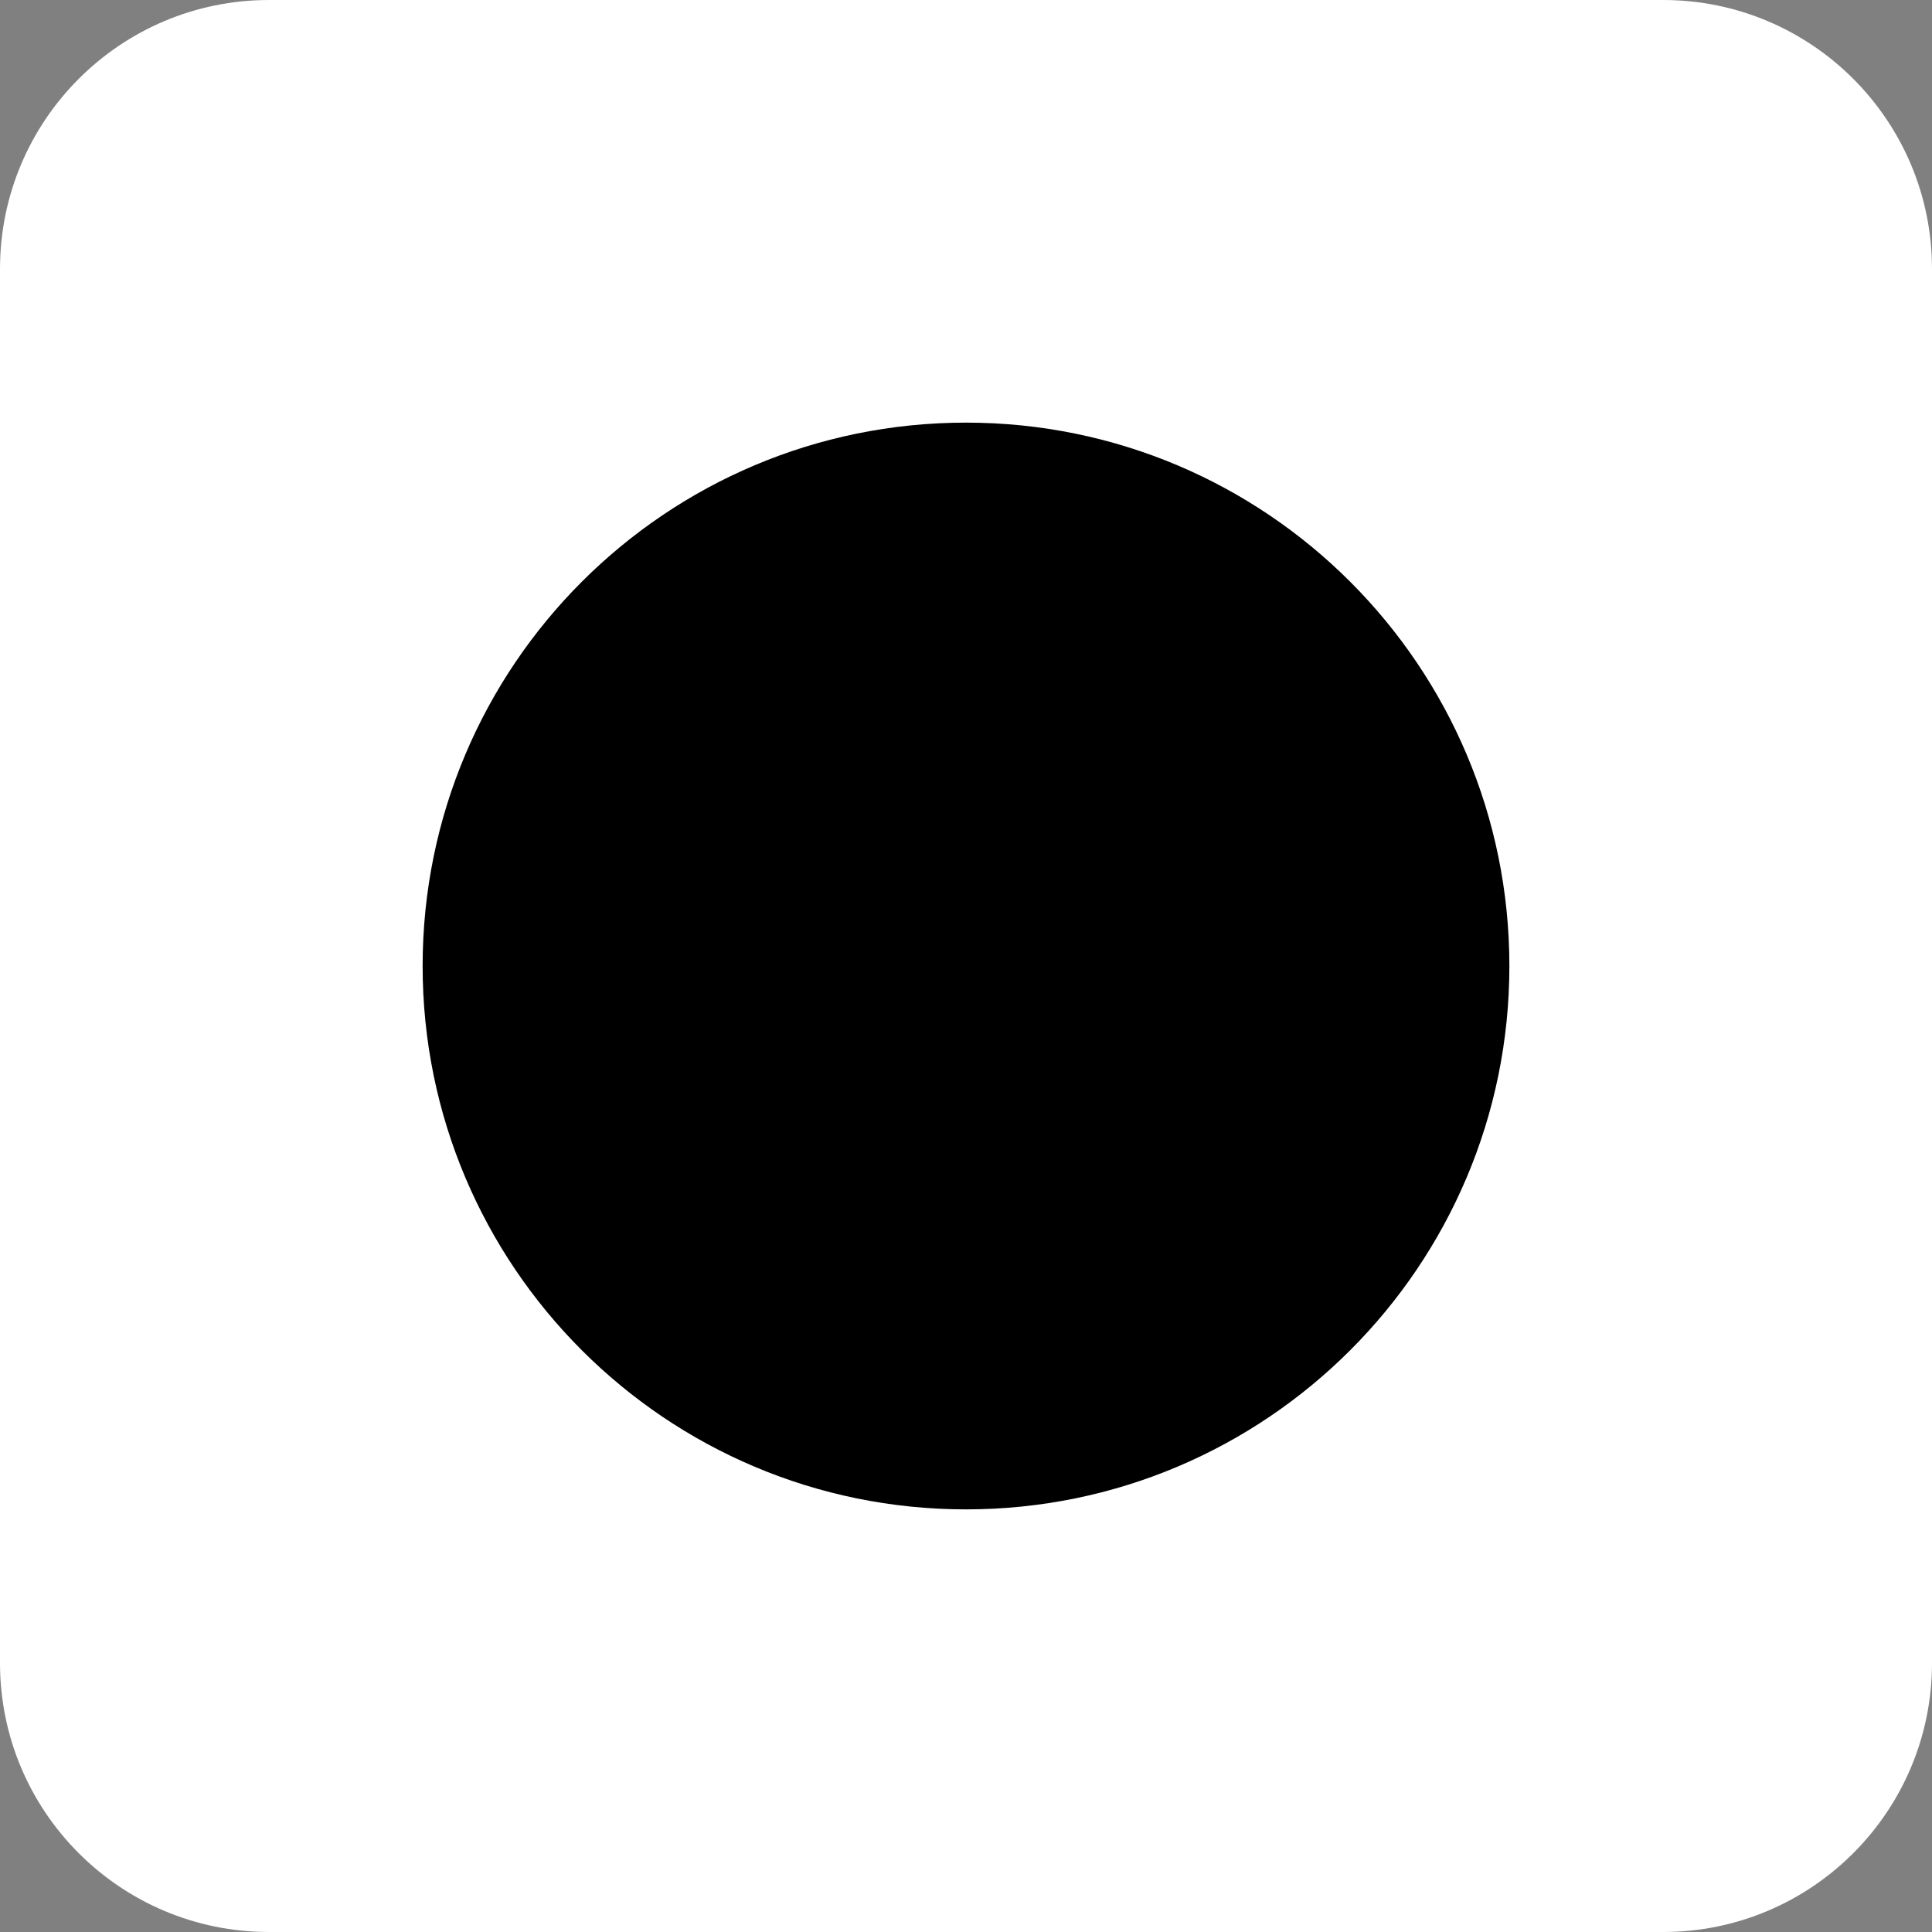 <svg width="64" height="64" viewBox="0 0 64 64" fill="none" xmlns="http://www.w3.org/2000/svg">
<rect x="0" y="0" width="64" height="64" fill="#808080" stroke="none"/>
<g clip-path="url(#clip0_2_2)">
<path d="M8.911 0H55.09C60.011 0 64 3.989 64 8.911V55.09C64 60.011 60.011 64 55.09 64H8.911C3.989 64 0 60.011 0 55.09V8.911C0 3.989 3.989 0 8.911 0Z" fill="white"/>
<path d="M32 50C22.059 50 14 41.941 14 32C14 22.059 22.059 14 32 14C41.941 14 50 22.059 50 32C50 41.941 41.941 50 32 50Z" fill="black"/>
</g>
<defs>
<clipPath id="clip0_2_2">
<rect width="64" height="64" fill="white"/>
</clipPath>
</defs>
</svg>
